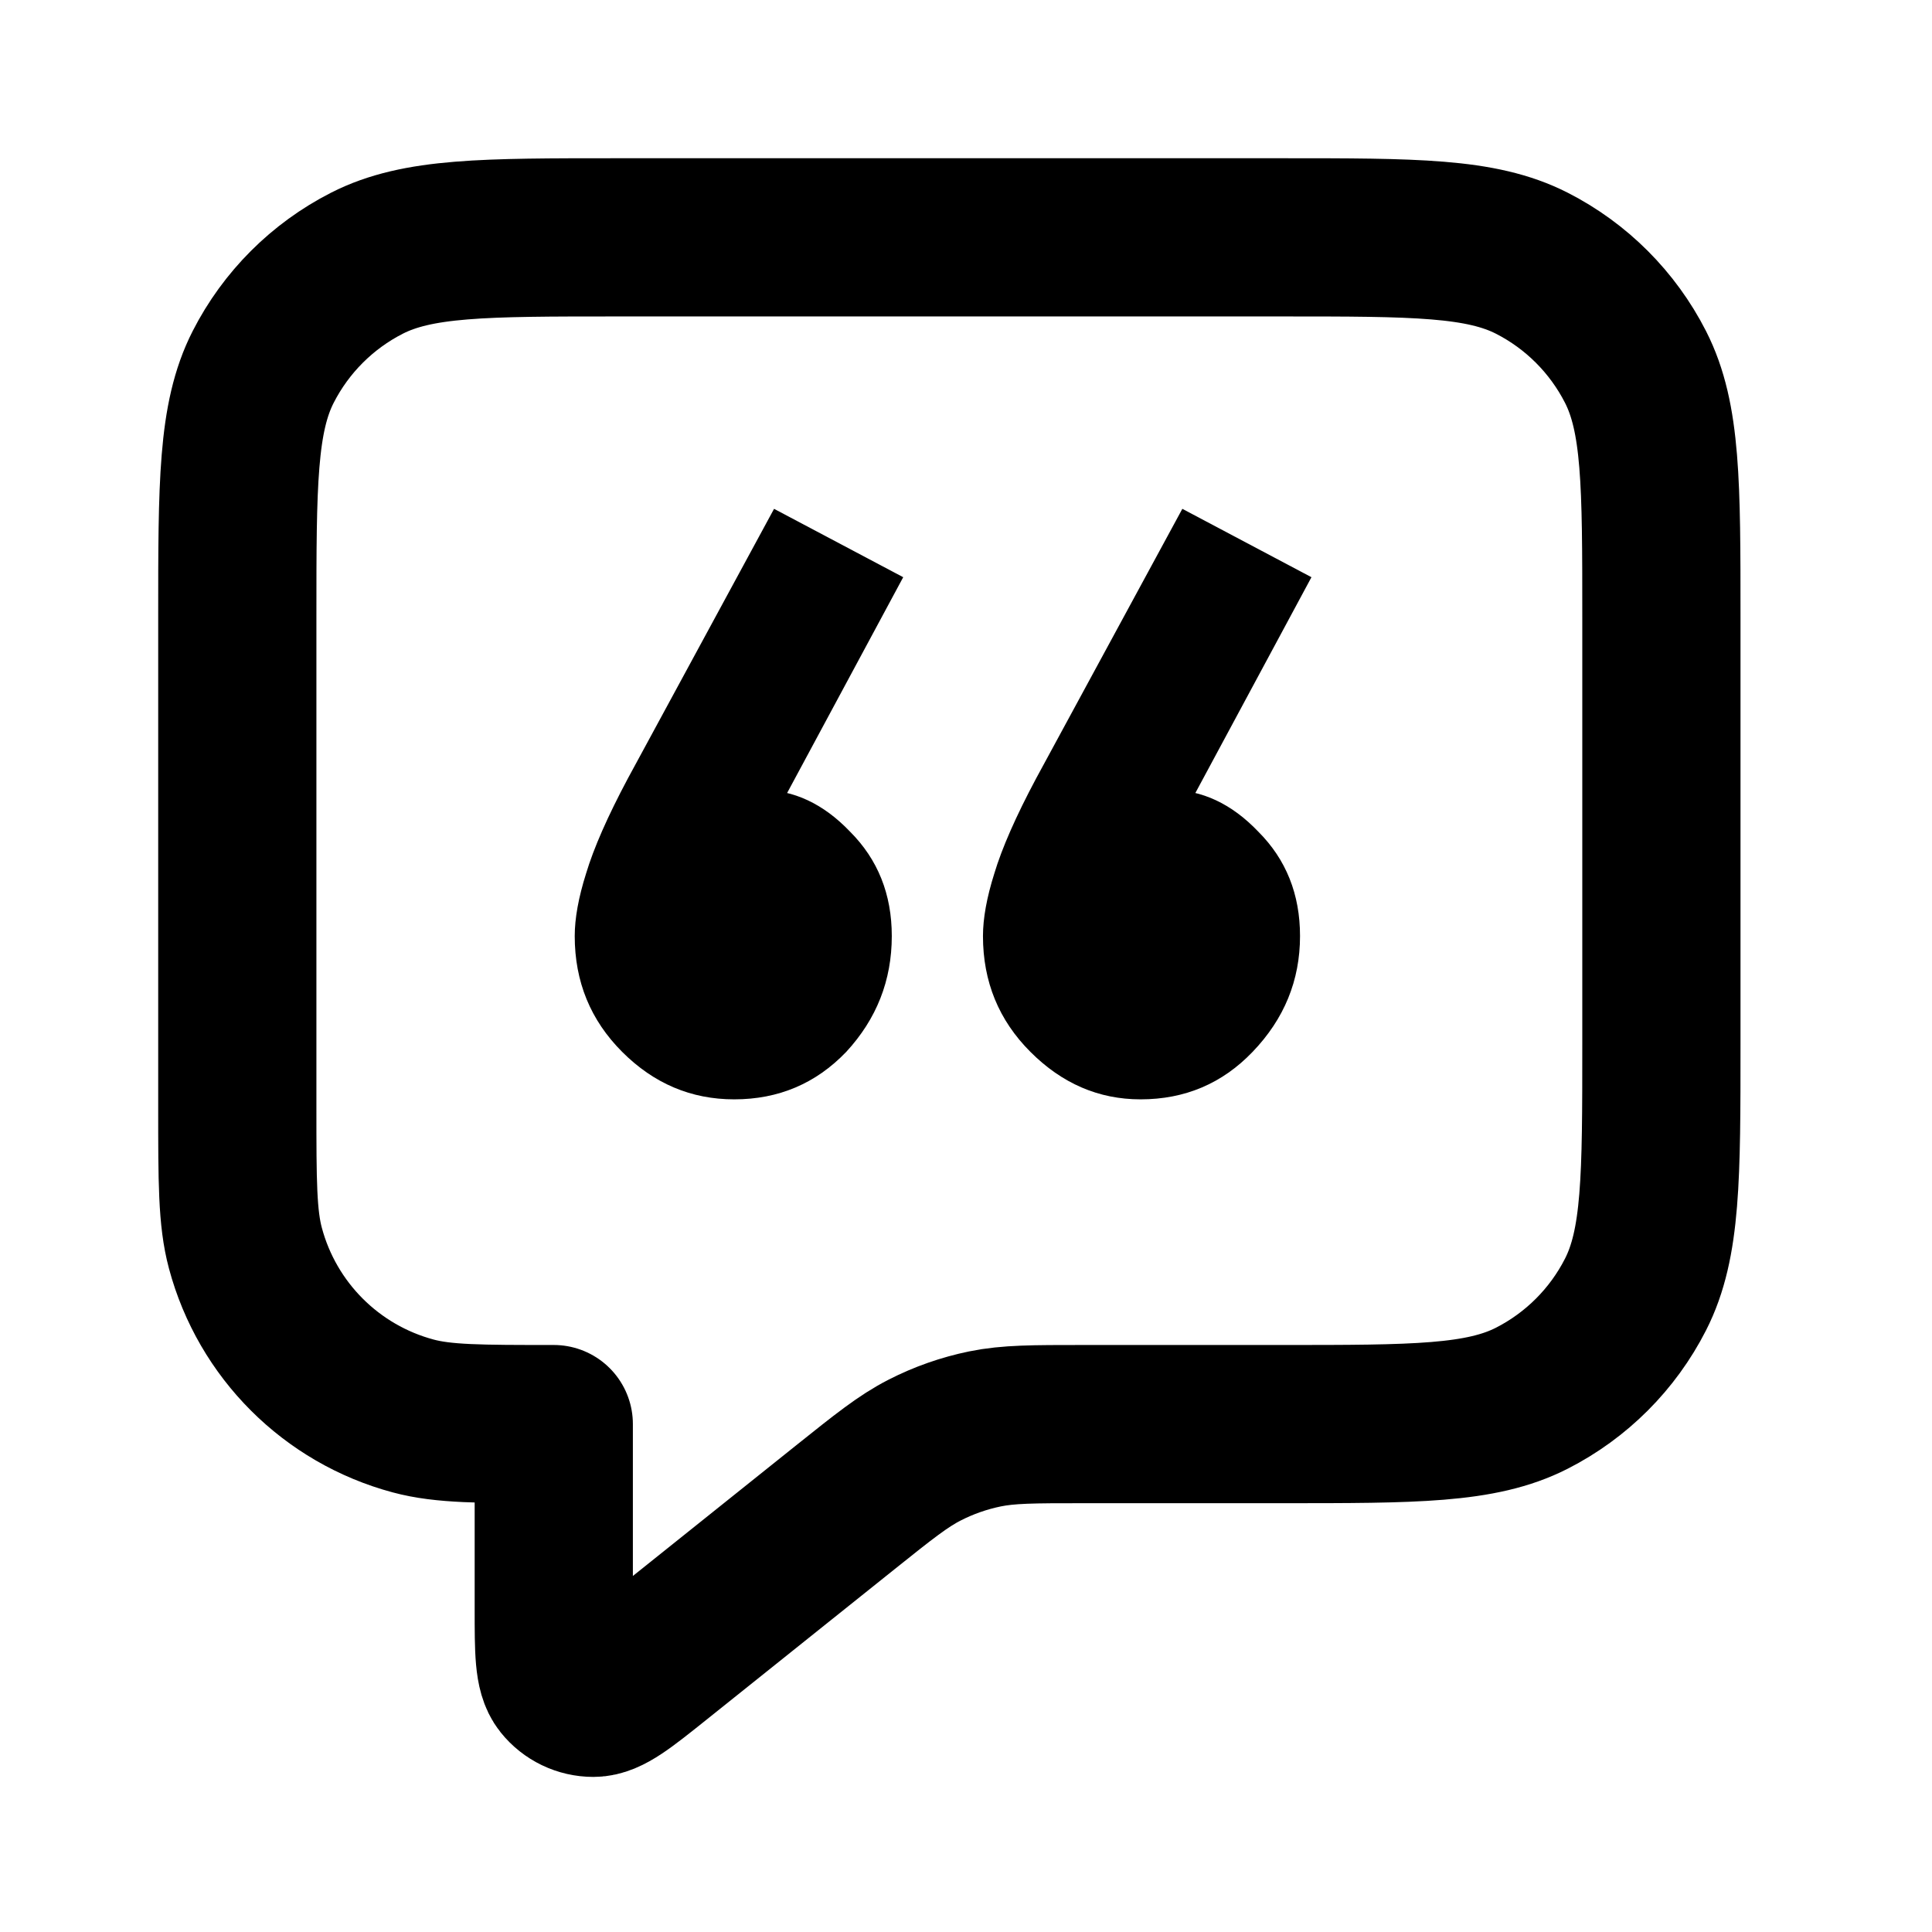 <svg width="46" height="46" viewBox="0 0 46 46" fill="none" xmlns="http://www.w3.org/2000/svg">
<path d="M5.65 14.693C5.65 11.528 5.65 9.946 6.266 8.737C6.808 7.674 7.673 6.809 8.736 6.267C9.945 5.651 11.527 5.651 14.692 5.651H30.515C33.68 5.651 35.263 5.651 36.472 6.267C37.535 6.809 38.399 7.674 38.941 8.737C39.557 9.946 39.557 11.528 39.557 14.693V24.865C39.557 28.03 39.557 29.613 38.941 30.821C38.399 31.885 37.535 32.749 36.472 33.291C35.263 33.907 33.68 33.907 30.515 33.907H25.776C24.6 33.907 24.012 33.907 23.45 34.022C22.951 34.125 22.468 34.294 22.015 34.526C21.504 34.787 21.045 35.154 20.127 35.888L15.634 39.483C14.85 40.11 14.458 40.424 14.128 40.424C13.841 40.424 13.57 40.294 13.391 40.07C13.185 39.812 13.185 39.31 13.185 38.306V33.907C11.433 33.907 10.557 33.907 9.839 33.714C7.889 33.192 6.365 31.669 5.843 29.718C5.65 29 5.65 28.124 5.65 26.372V14.693Z" stroke="#00A887" style="stroke:#00A887;stroke:color(display-p3 0 0.659 0.529);stroke-opacity:1;" stroke-width="3.767" stroke-linecap="round" stroke-linejoin="round"/>
<path d="M21.505 13.743L18.295 19.71L16.441 20.208C16.652 19.816 16.893 19.484 17.165 19.213C17.466 18.942 17.782 18.806 18.114 18.806C18.898 18.806 19.606 19.138 20.239 19.801C20.902 20.464 21.233 21.293 21.233 22.287C21.233 23.342 20.872 24.261 20.148 25.045C19.425 25.799 18.536 26.175 17.481 26.175C16.456 26.175 15.567 25.799 14.814 25.045C14.06 24.291 13.684 23.372 13.684 22.287C13.684 21.865 13.774 21.368 13.955 20.795C14.136 20.193 14.467 19.439 14.949 18.535L18.43 12.115L21.505 13.743ZM31.225 13.743L28.015 19.71L26.161 20.208C26.372 19.816 26.613 19.484 26.885 19.213C27.156 18.942 27.472 18.806 27.834 18.806C28.618 18.806 29.326 19.138 29.959 19.801C30.622 20.464 30.953 21.293 30.953 22.287C30.953 23.342 30.577 24.261 29.823 25.045C29.1 25.799 28.211 26.175 27.156 26.175C26.161 26.175 25.287 25.799 24.534 25.045C23.78 24.291 23.404 23.372 23.404 22.287C23.404 21.865 23.494 21.368 23.675 20.795C23.856 20.193 24.187 19.439 24.669 18.535L28.151 12.115L31.225 13.743Z" fill="#00A887" style="fill:#00A887;fill:color(display-p3 0 0.659 0.529);fill-opacity:1;"/>
</svg>
